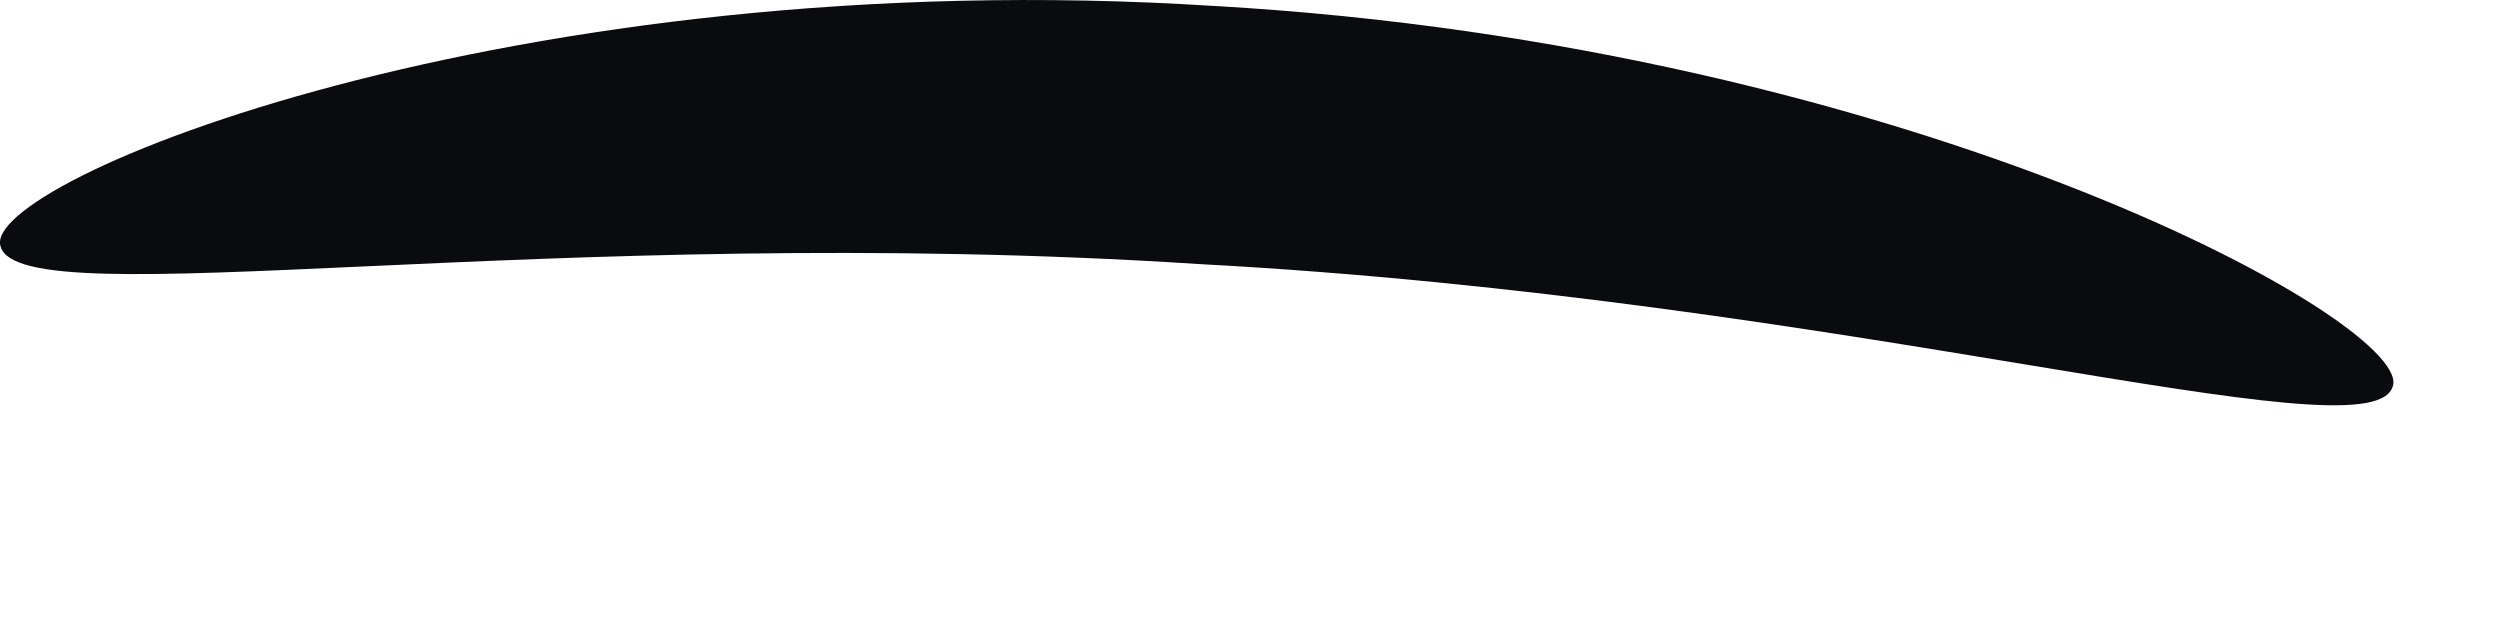<?xml version="1.0" encoding="utf-8"?>
<svg xmlns="http://www.w3.org/2000/svg" fill="none" height="100%" overflow="visible" preserveAspectRatio="none" style="display: block;" viewBox="0 0 8 2" width="100%">
<path d="M7.655 1.241C7.568 1.464 5.916 0.956 3.837 0.845C1.757 0.71 0.066 1.019 0.002 0.789C-0.069 0.583 1.645 -0.124 3.884 0.019C6.131 0.146 7.75 1.051 7.655 1.241Z" fill="#090B0E" id="Vector"/>
</svg>